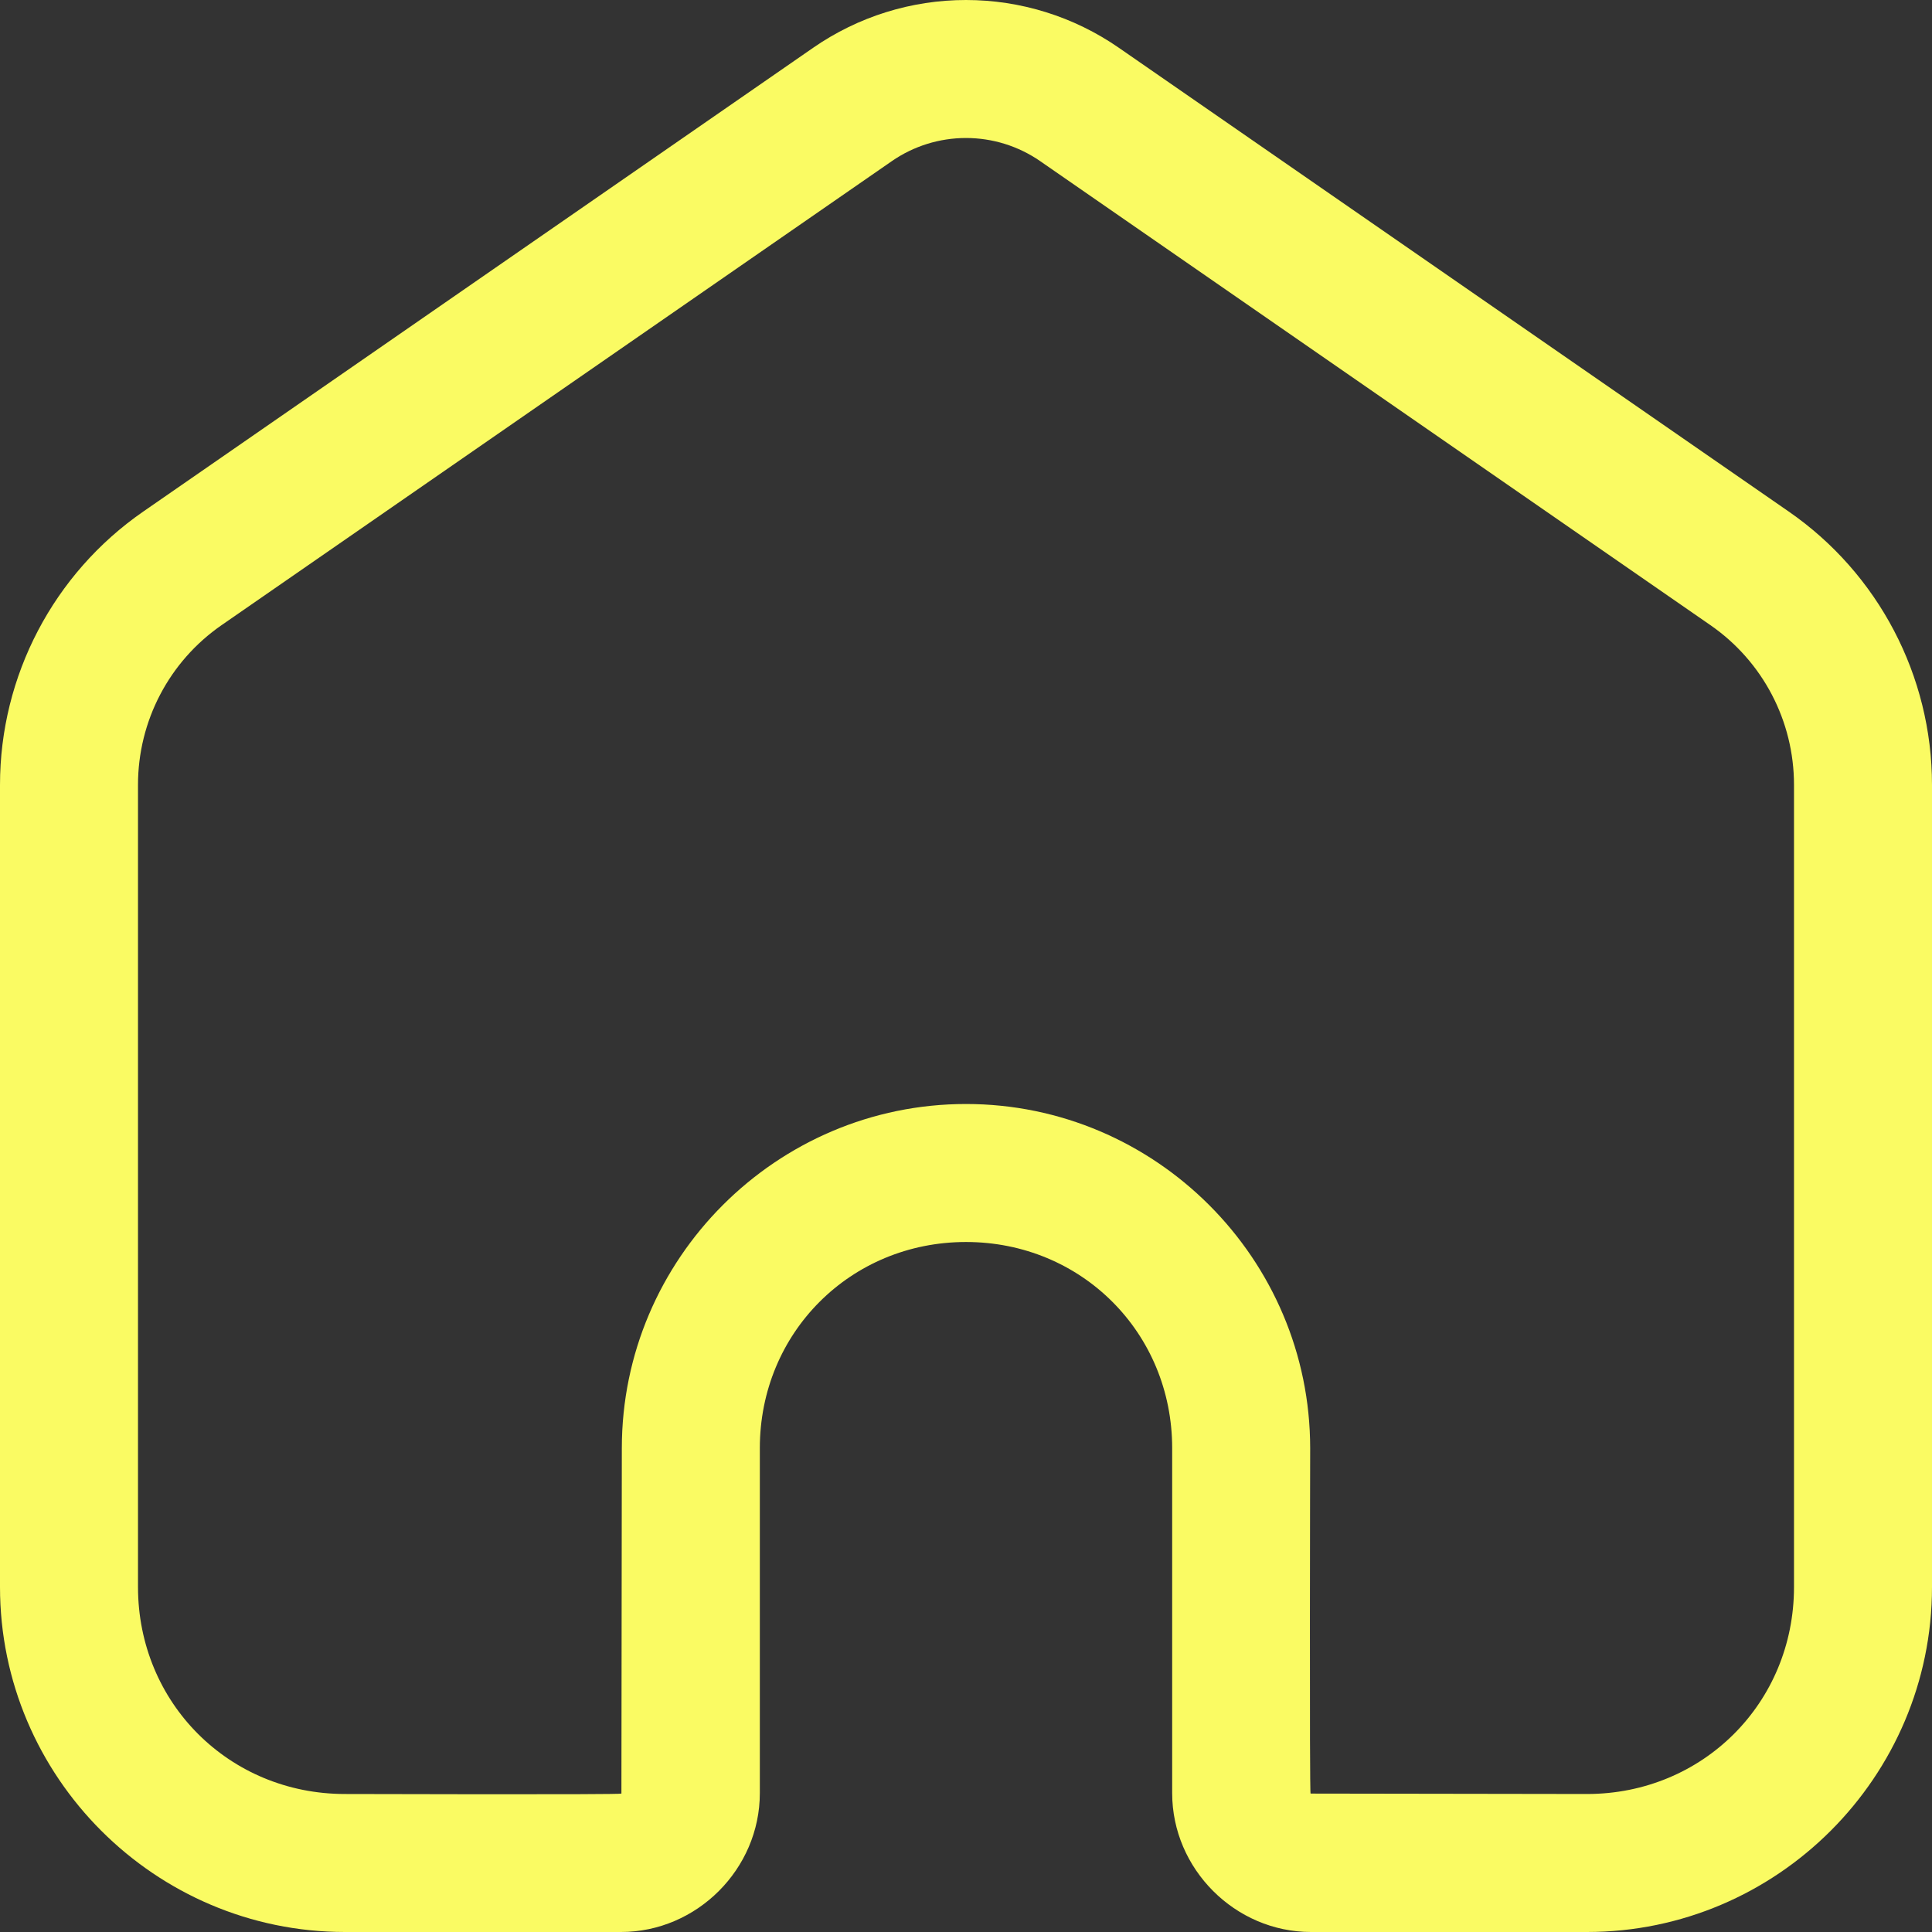 <?xml version="1.0" encoding="UTF-8" standalone="no"?><svg xmlns="http://www.w3.org/2000/svg" xmlns:xlink="http://www.w3.org/1999/xlink" fill="#fafb63" height="28" preserveAspectRatio="xMidYMid meet" version="1" viewBox="-0.0 -0.0 28.0 28.0" width="28" zoomAndPan="magnify"><rect x="-0.0" y="-0.0" width="28.0" height="28.0" fill="#333333" stroke="none"/><g><g id="change1_1"><path color="#fafb63" d="m 96,82 c -0.791,-3.8e-5 -1.563,0.241 -2.213,0.691 l -9.711,6.723 C 82.777,90.313 82,91.795 82,93.375 V 105 c 0,2.753 2.247,5 5,5 h 4 c 1.099,0 2.012,-0.913 2.012,-2.012 v -5 C 93.012,101.315 94.327,100 96,100 c 1.673,0 2.988,1.315 2.988,2.988 v 5 C 98.988,109.087 99.901,110 101,110 h 4 c 2.753,0 5,-2.247 5,-5 V 93.375 c 6e-5,-1.58 -0.777,-3.062 -2.076,-3.961 L 98.213,82.691 C 97.563,82.241 96.791,82 96,82 Z m 0,2 c 0.384,-1.8e-5 0.76,0.117 1.076,0.336 l 9.711,6.723 C 107.548,91.585 108,92.449 108,93.375 V 105 c 0,1.679 -1.321,3 -3,3 l -4.006,-0.006 c -0.018,0 -0.006,-5.006 -0.006,-5.006 C 100.988,100.242 98.746,98 96,98 c -2.746,0 -4.988,2.242 -4.988,4.988 l -0.006,5.006 C 91.006,108.012 87,108 87,108 c -1.679,0 -3,-1.321 -3,-3 V 93.375 c -3.6e-5,-0.926 0.452,-1.79 1.213,-2.316 l 9.711,-6.723 C 95.24,84.117 95.616,84 96,84 Z" style="-inkscape-stroke:none" transform="translate(-82 -82)"/></g></g></svg>